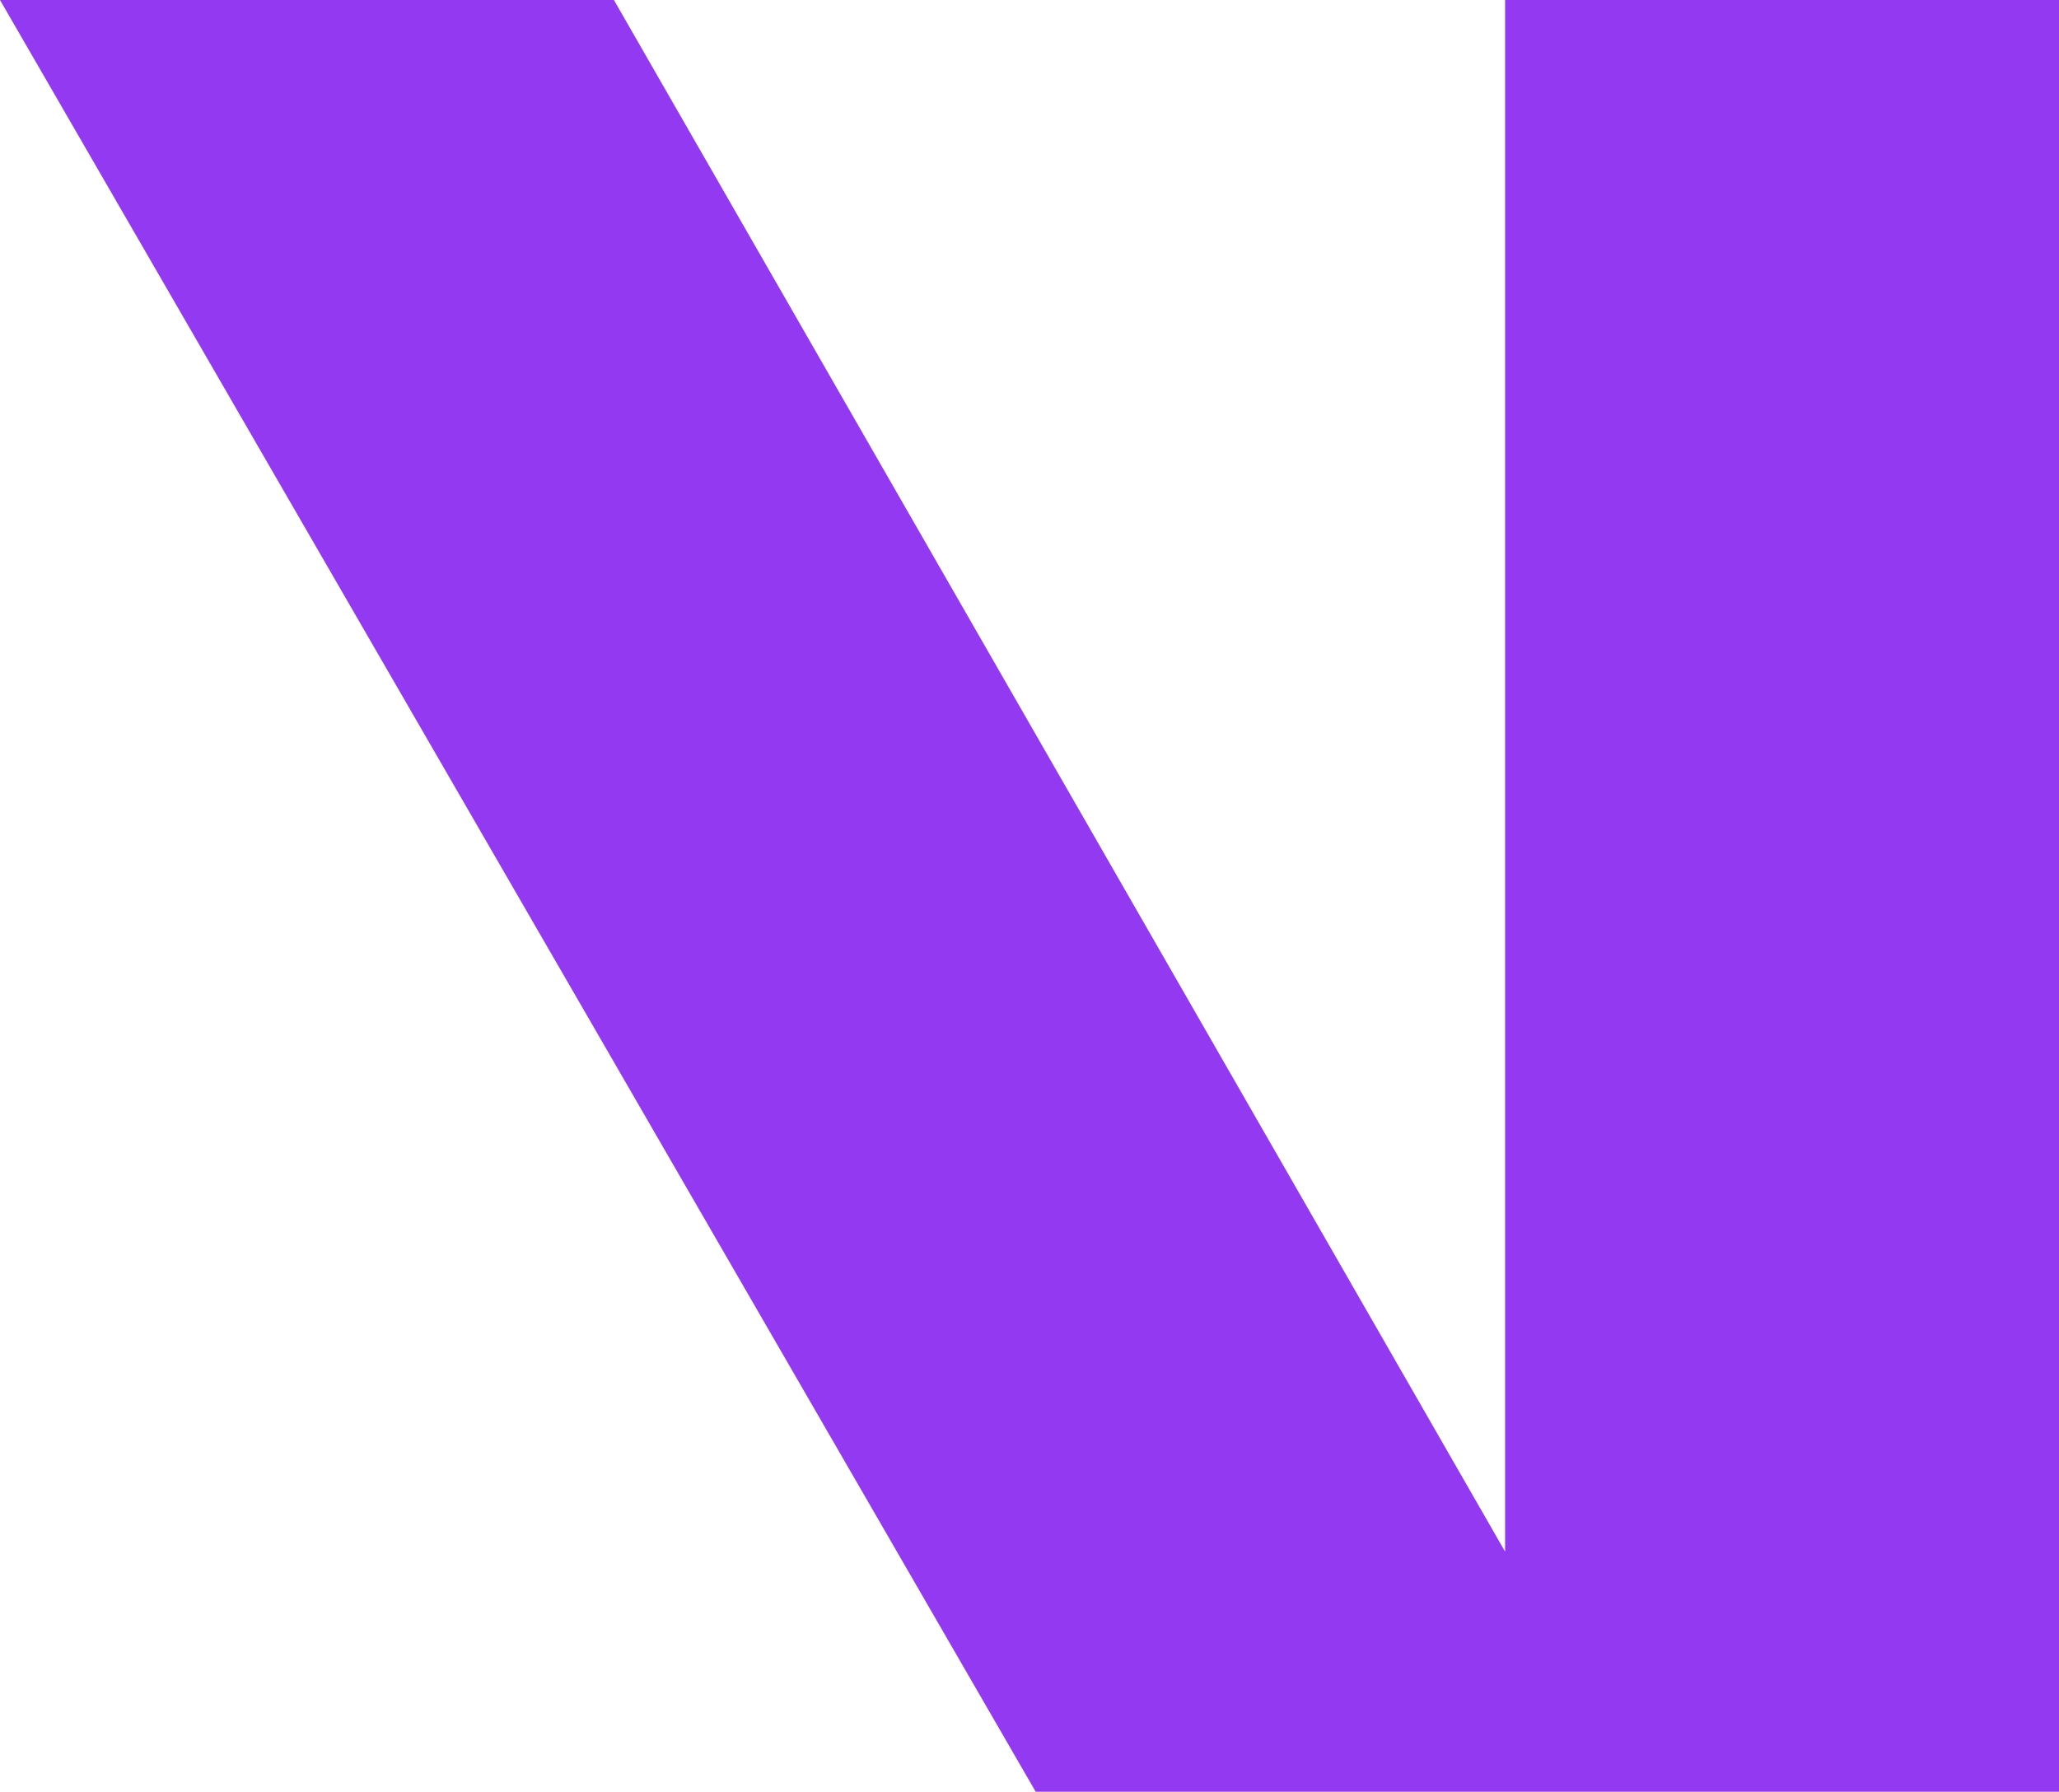 <?xml version="1.0" encoding="iso-8859-1"?>
<svg version="1.1" id="Layer_1" xmlns="http://www.w3.org/2000/svg" xmlns:xlink="http://www.w3.org/1999/xlink" x="0px" y="0px"
	 viewBox="0 0 308.9 268.828" style="enable-background:new 0 0 308.9 268.828;" xml:space="preserve">
<g>
	<polygon style="fill:#9339F2;" points="308.9,0 308.9,268.828 155.376,268.828 0,0 92.103,0 225.8,232.802 225.8,0 	"/>
</g>
</svg>
